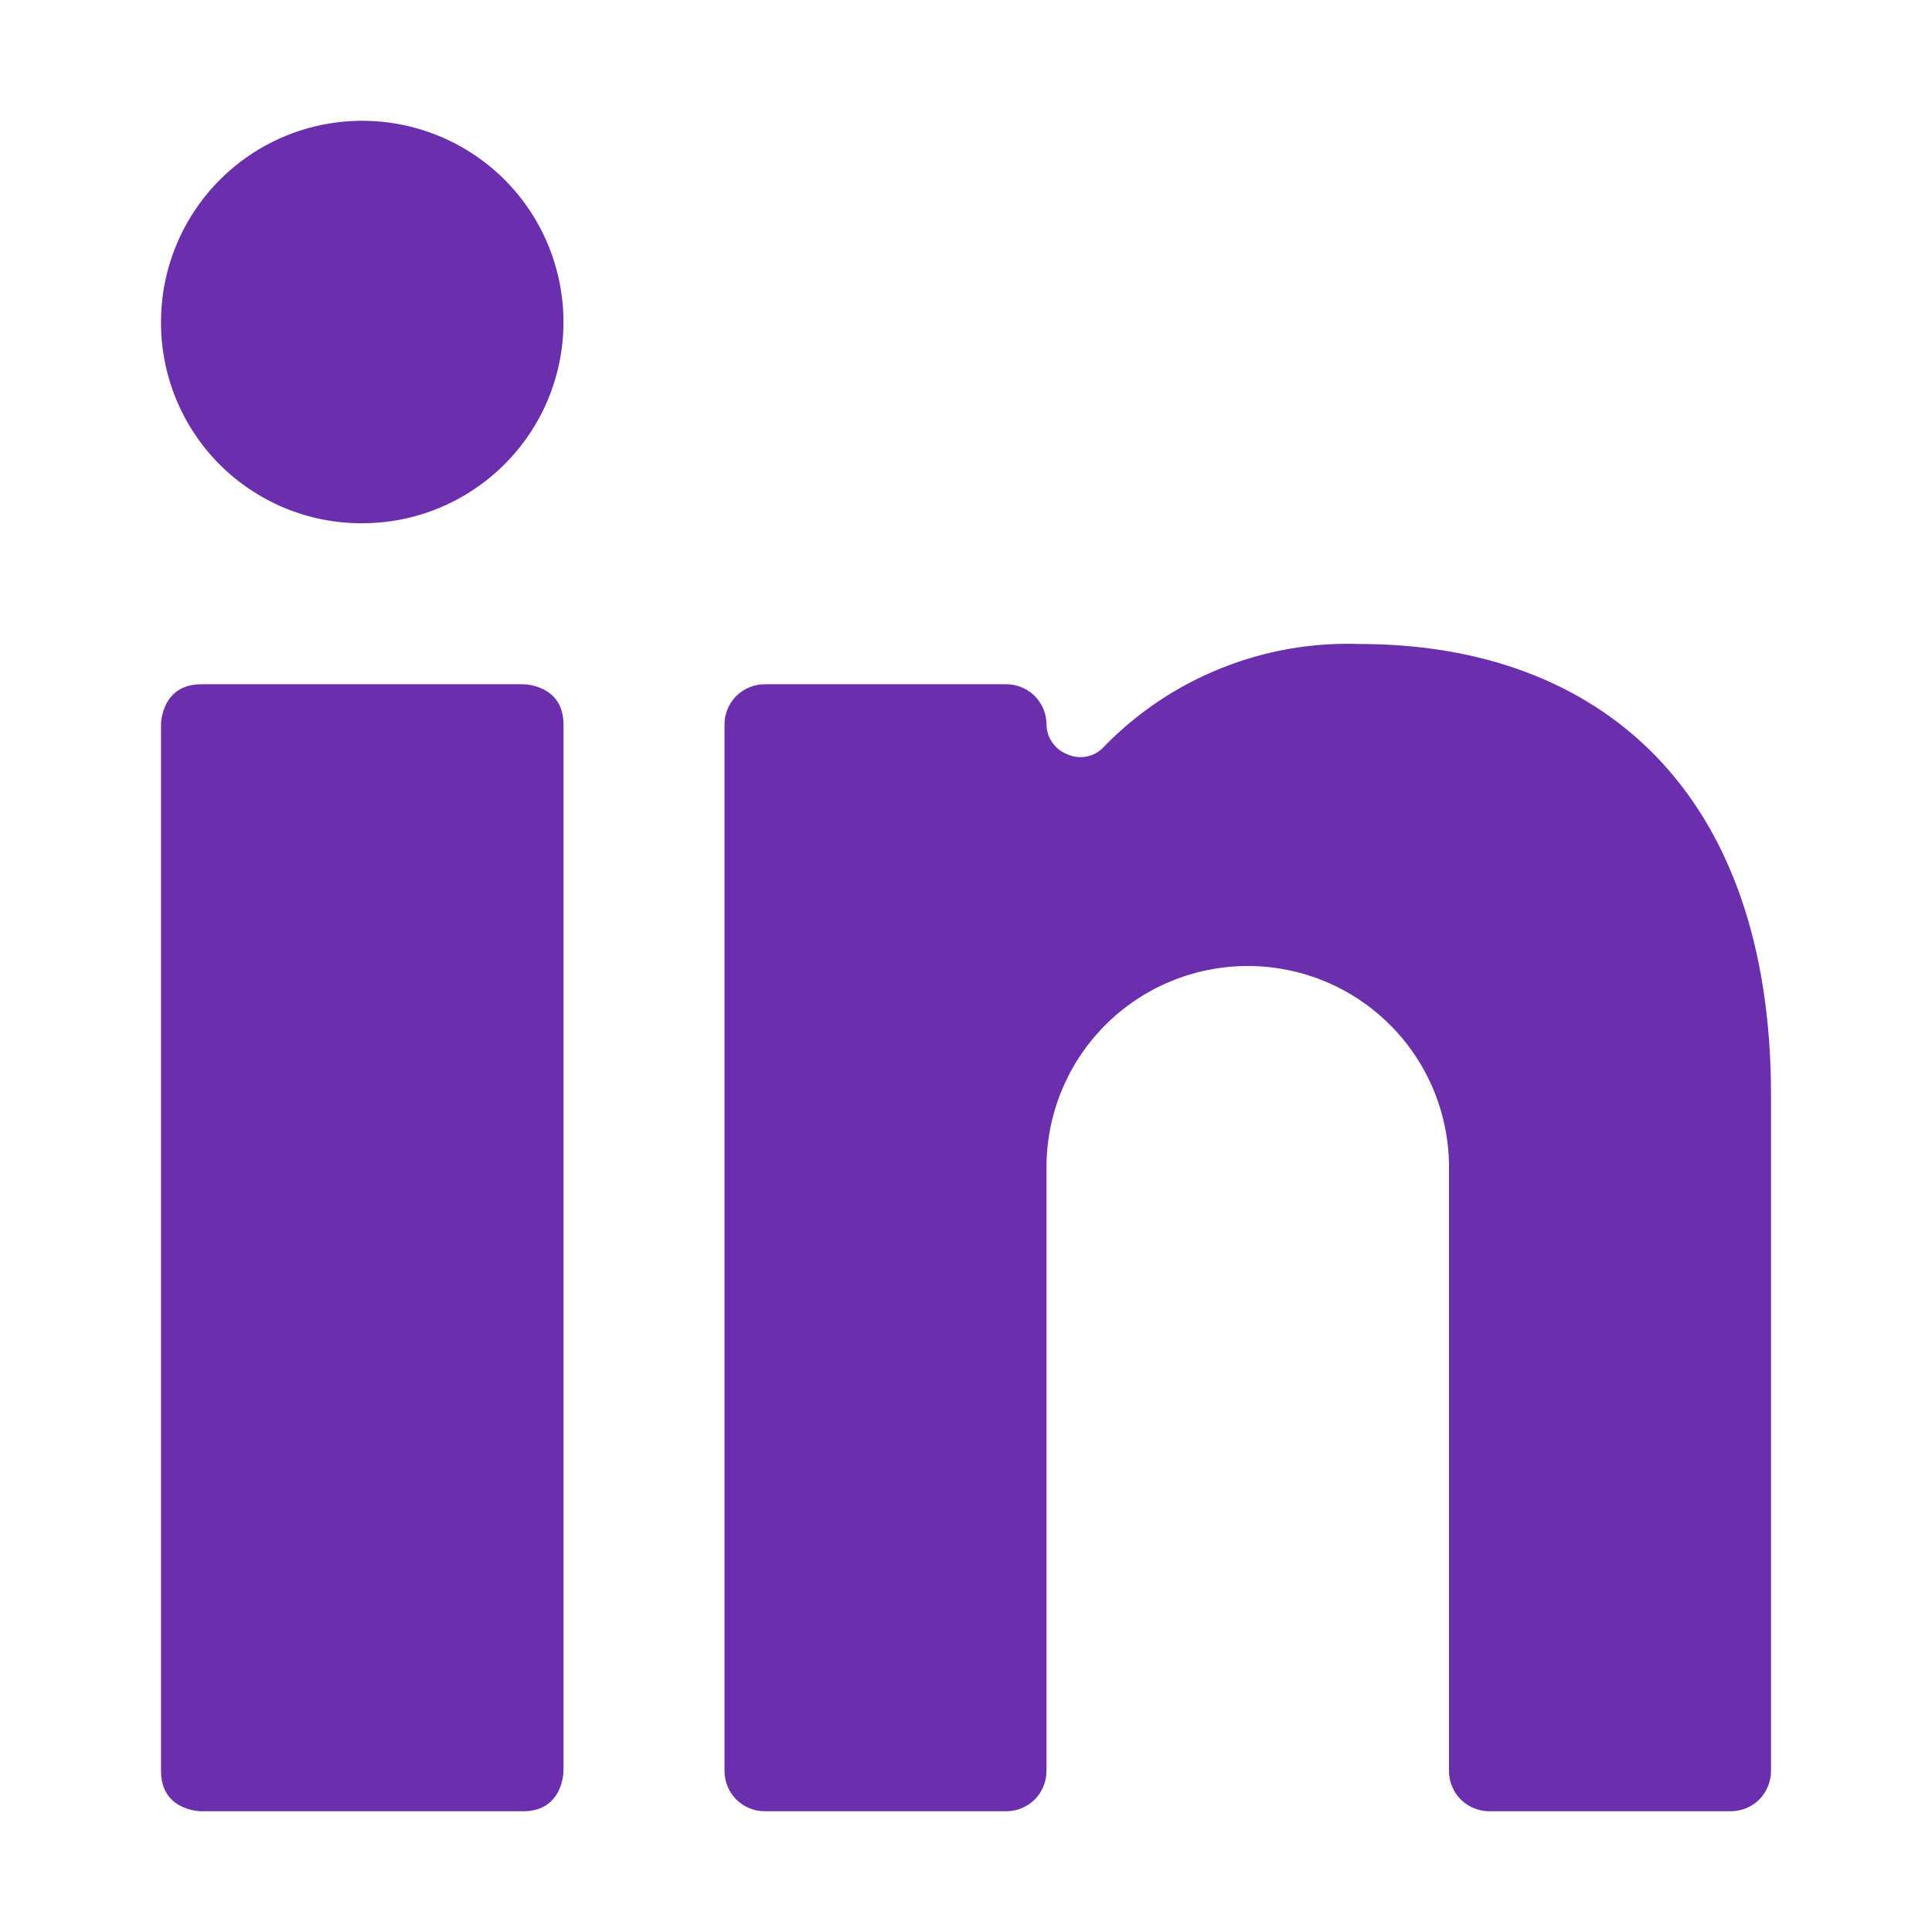 <svg width="24" height="24" viewBox="0 0 24 24" fill="none" xmlns="http://www.w3.org/2000/svg">
<g id="Professional Network Linkedin">
<g id="Group">
<path id="Vector" d="M2.5 8.5H6.5C6.5 8.5 7 8.5 7 9V22C7 22 7 22.5 6.5 22.5H2.5C2.5 22.5 2 22.5 2 22V9C2 9 2 8.5 2.5 8.5Z" fill="#6B2FAD"/>
<path id="Vector_2" d="M4.48 6.5C4.975 6.504 5.461 6.361 5.874 6.088C6.288 5.816 6.612 5.427 6.804 4.971C6.996 4.514 7.049 4.011 6.954 3.525C6.86 3.038 6.624 2.591 6.275 2.239C5.926 1.888 5.481 1.648 4.995 1.55C4.51 1.452 4.006 1.5 3.548 1.688C3.09 1.877 2.698 2.197 2.423 2.609C2.147 3.021 2 3.505 2 4C1.999 4.327 2.062 4.651 2.186 4.954C2.31 5.256 2.492 5.532 2.722 5.764C2.953 5.996 3.226 6.18 3.528 6.307C3.829 6.433 4.153 6.499 4.48 6.5Z" fill="#6B2FAD"/>
<path id="Vector_3" d="M18.5 22.5H21.5C21.633 22.5 21.76 22.447 21.854 22.354C21.947 22.26 22 22.133 22 22V13.6C22 9.83 19.87 8 16.89 8C16.3 7.979 15.712 8.082 15.164 8.303C14.616 8.523 14.121 8.856 13.71 9.28C13.654 9.341 13.581 9.382 13.5 9.398C13.419 9.414 13.335 9.405 13.26 9.37C13.184 9.342 13.119 9.291 13.073 9.225C13.026 9.159 13.001 9.081 13 9C13 8.867 12.947 8.74 12.854 8.646C12.76 8.553 12.633 8.5 12.5 8.5H9.5C9.367 8.5 9.24 8.553 9.146 8.646C9.053 8.74 9 8.867 9 9V22C9 22.133 9.053 22.26 9.146 22.354C9.24 22.447 9.367 22.5 9.5 22.5H12.5C12.633 22.5 12.76 22.447 12.854 22.354C12.947 22.26 13 22.133 13 22V14.5C13 13.837 13.263 13.201 13.732 12.732C14.201 12.263 14.837 12 15.5 12C16.163 12 16.799 12.263 17.268 12.732C17.737 13.201 18 13.837 18 14.5V22C18 22.133 18.053 22.26 18.146 22.354C18.24 22.447 18.367 22.5 18.5 22.5Z" fill="#6B2FAD"/>
</g>
</g>
</svg>
